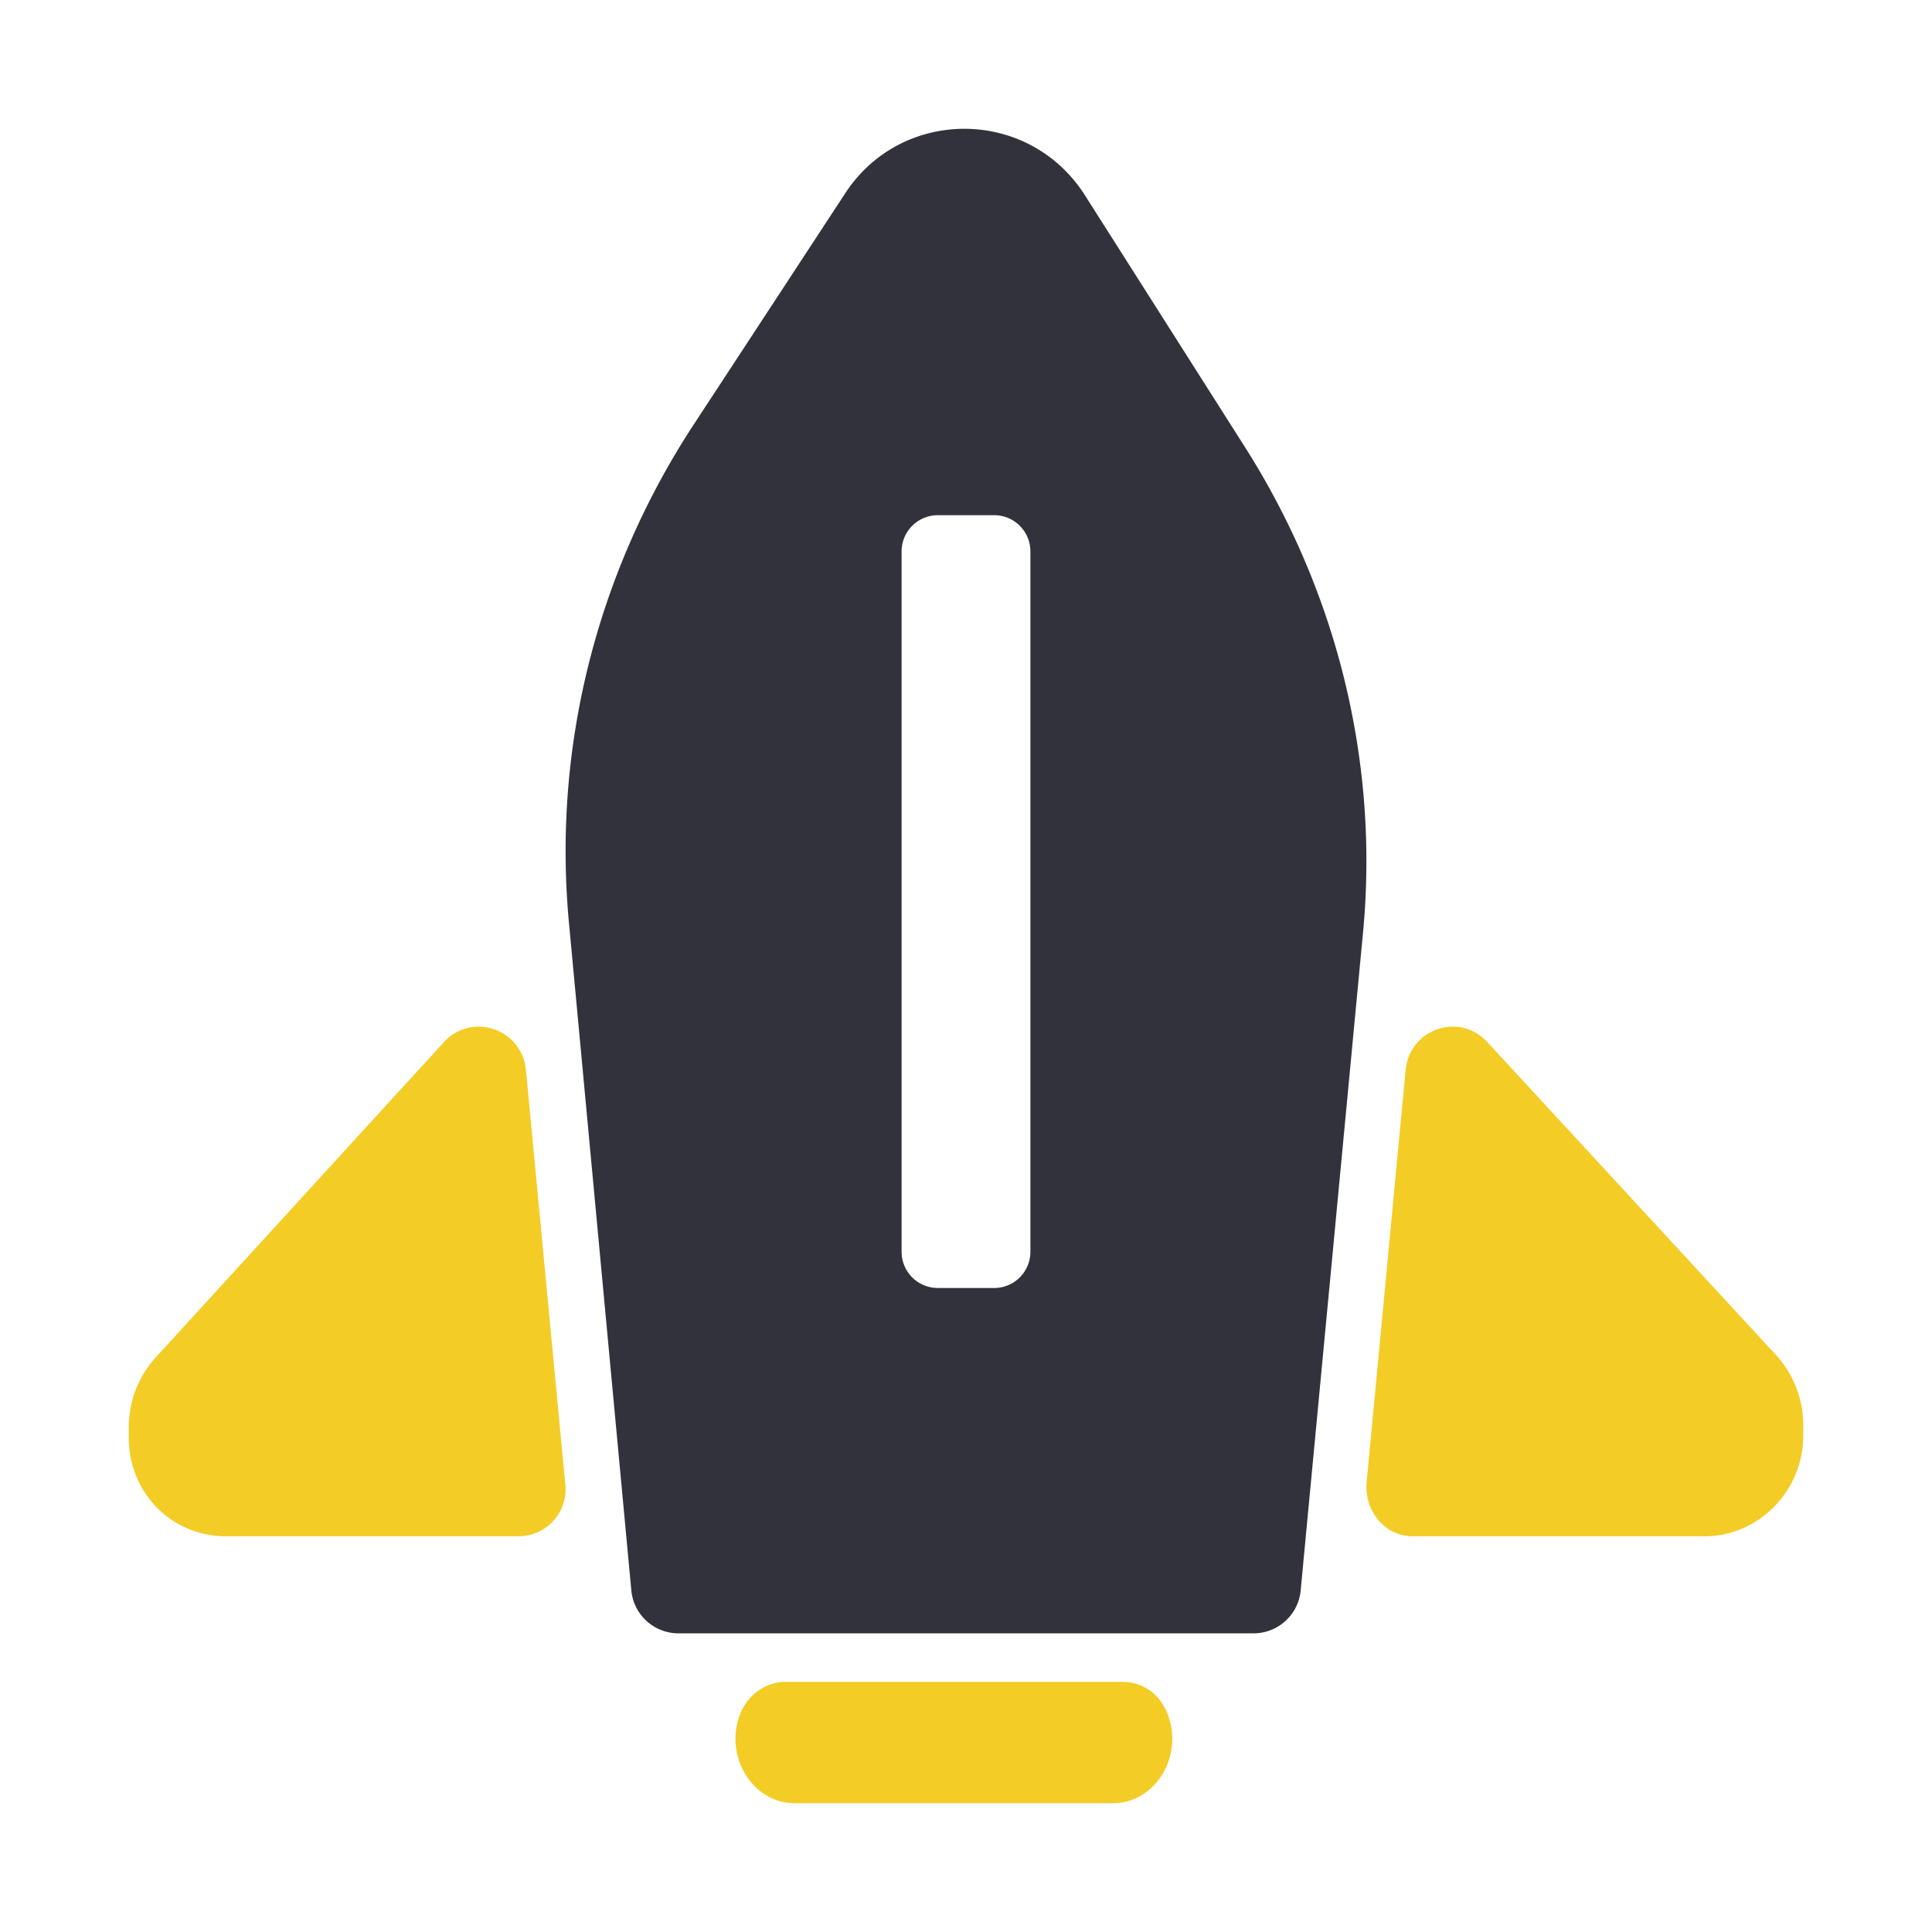 <svg width="80" height="80" xmlns="http://www.w3.org/2000/svg"><g fill="none" fill-rule="evenodd"><path d="M-1080-210H360v840h-1440z"/><path d="M-140-12h360v280h-360z"/><path d="M0 0h80v80H0z"/><path d="M61.586 43.15c-1.154-1.256-3.23-.549-3.384 1.176l-1.617 17.092c-.078 1.176.77 2.196 1.923 2.196h12.08c2.23 0 4.079-1.88 4.079-4.156v-.472c0-1.02-.385-2.04-1.076-2.824L61.586 43.15zM9.346 63.614h12.126a1.948 1.948 0 0 0 1.932-2.196L21.78 44.326c-.154-1.725-2.239-2.432-3.397-1.176L6.413 56.245a4.297 4.297 0 0 0-1.08 2.824v.471c-.003 2.27 1.774 4.073 4.013 4.073zm23.566 11.053h13.17c1.735 0 2.918-1.905 2.287-3.637-.314-.866-1.026-1.387-1.892-1.387h-13.96c-.788 0-1.576.52-1.89 1.387-.632 1.732.55 3.637 2.285 3.637z" fill="#F4CC26"/><path d="M44.906 8.056l6.543 10.297c3.893 6.052 5.682 13.202 4.982 20.355l-2.57 27.116a1.96 1.96 0 0 1-1.947 1.809H28.085a1.96 1.96 0 0 1-1.946-1.809l-2.57-27.509c-.7-7.23 1.091-14.46 5.064-20.594l6.384-9.745c2.336-3.537 7.553-3.537 9.889.08zm-6.073 13.277a1.5 1.5 0 0 0-1.5 1.5v29a1.5 1.5 0 0 0 1.5 1.5h2.334a1.5 1.5 0 0 0 1.5-1.5v-29a1.5 1.5 0 0 0-1.5-1.5h-2.334z" fill="#32323C"/></g></svg>